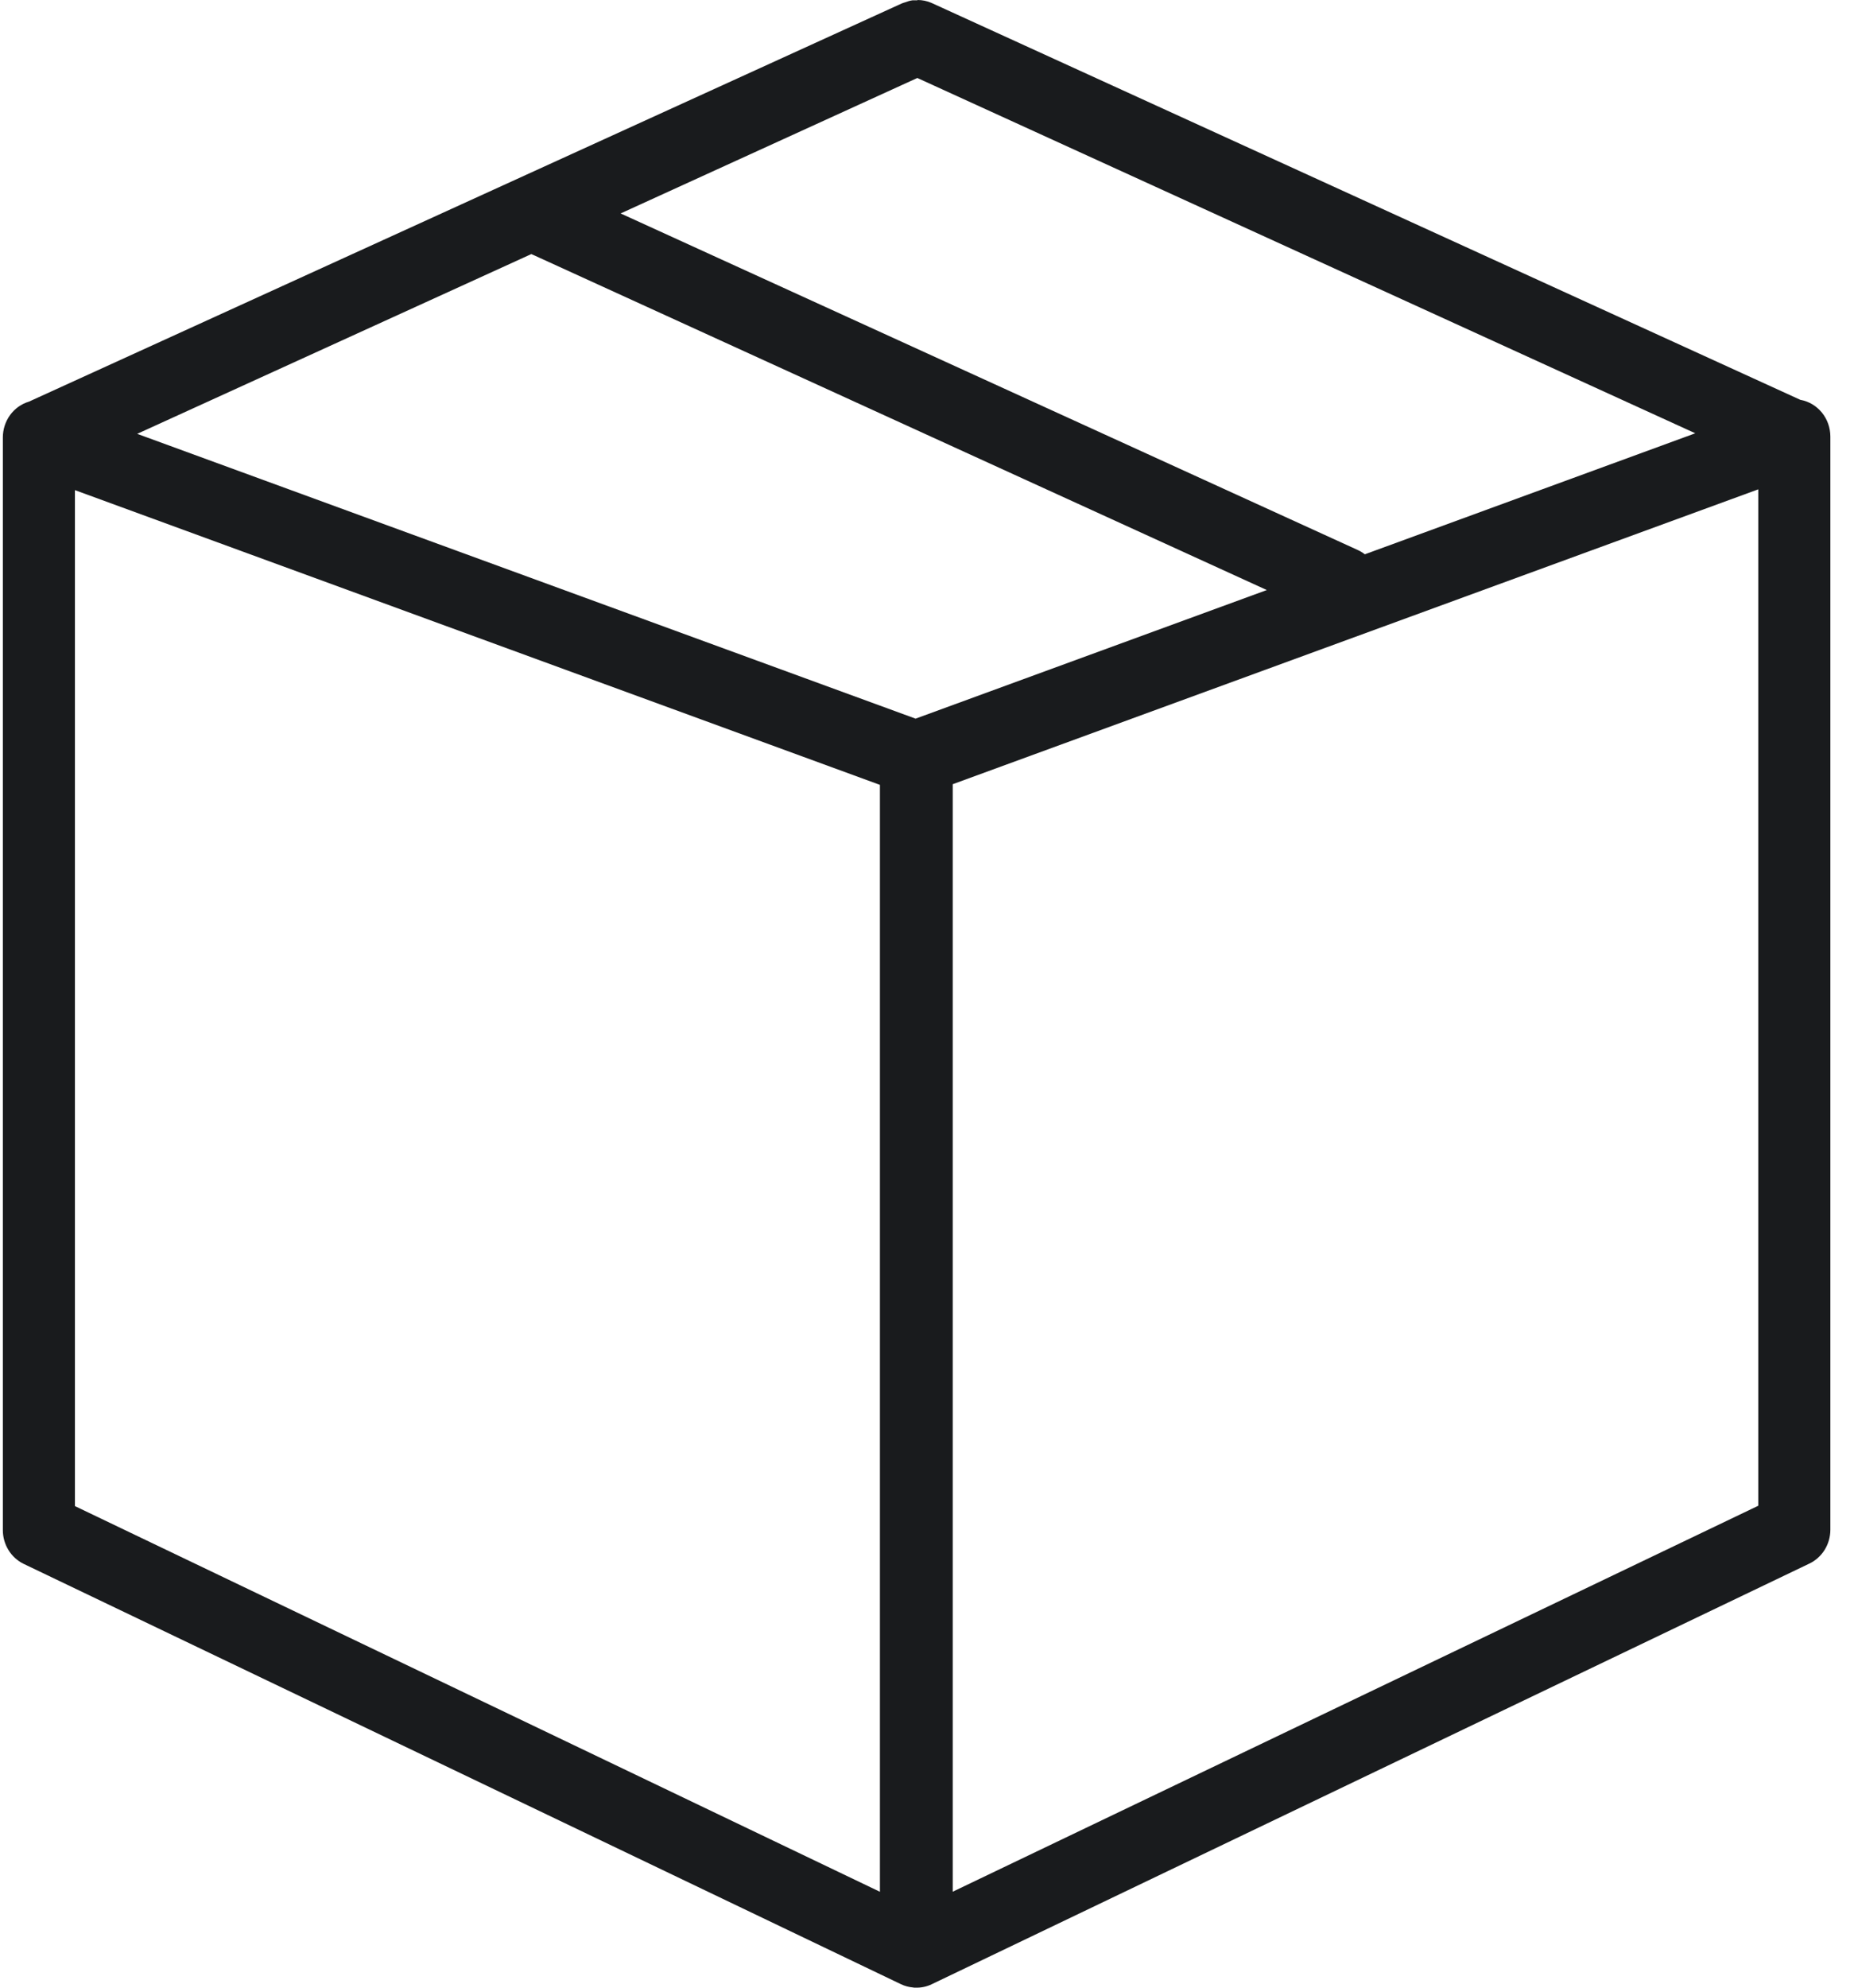 <svg width="56" height="60" viewBox="0 0 56 60" fill="none" xmlns="http://www.w3.org/2000/svg">
<path d="M27.712 4.41155e-06V0.009C27.699 0.009 27.686 0.009 27.673 0.009C27.637 0.007 27.601 0.007 27.564 0.009C27.528 0.014 27.492 0.022 27.456 0.031C27.42 0.041 27.385 0.053 27.35 0.067C27.312 0.077 27.275 0.09 27.238 0.104L0.874 12.124C0.647 12.191 0.447 12.333 0.305 12.528C0.163 12.723 0.086 12.961 0.086 13.205V46.183C0.085 46.398 0.144 46.608 0.256 46.79C0.367 46.971 0.527 47.116 0.715 47.207L27.211 59.894C27.328 59.95 27.454 59.984 27.582 59.994C27.591 59.996 27.6 59.997 27.609 59.999C27.617 59.999 27.626 59.999 27.635 59.999C27.812 60.007 27.987 59.972 28.147 59.894L54.652 47.198C54.841 47.108 55.001 46.964 55.114 46.783C55.226 46.602 55.286 46.391 55.286 46.176V13.176C55.285 12.912 55.195 12.656 55.03 12.454C54.865 12.252 54.637 12.116 54.385 12.07H54.381L28.134 0.087C28.001 0.029 27.857 -0 27.712 4.41155e-06ZM27.708 2.354L51.206 13.079L41.225 16.732C41.16 16.682 41.09 16.639 41.016 16.605L18.746 6.443L27.708 2.354ZM16.05 7.671L16.176 7.726L16.286 7.777L16.414 7.835L38.264 17.811L27.655 21.693L4.144 13.096L16.05 7.669V7.671ZM53.109 14.771V45.452L28.777 57.103V23.672L53.109 14.771ZM2.263 14.795L26.578 23.692V57.105L2.263 45.463V14.798V14.795Z" fill="#191B1D"/>
</svg>

